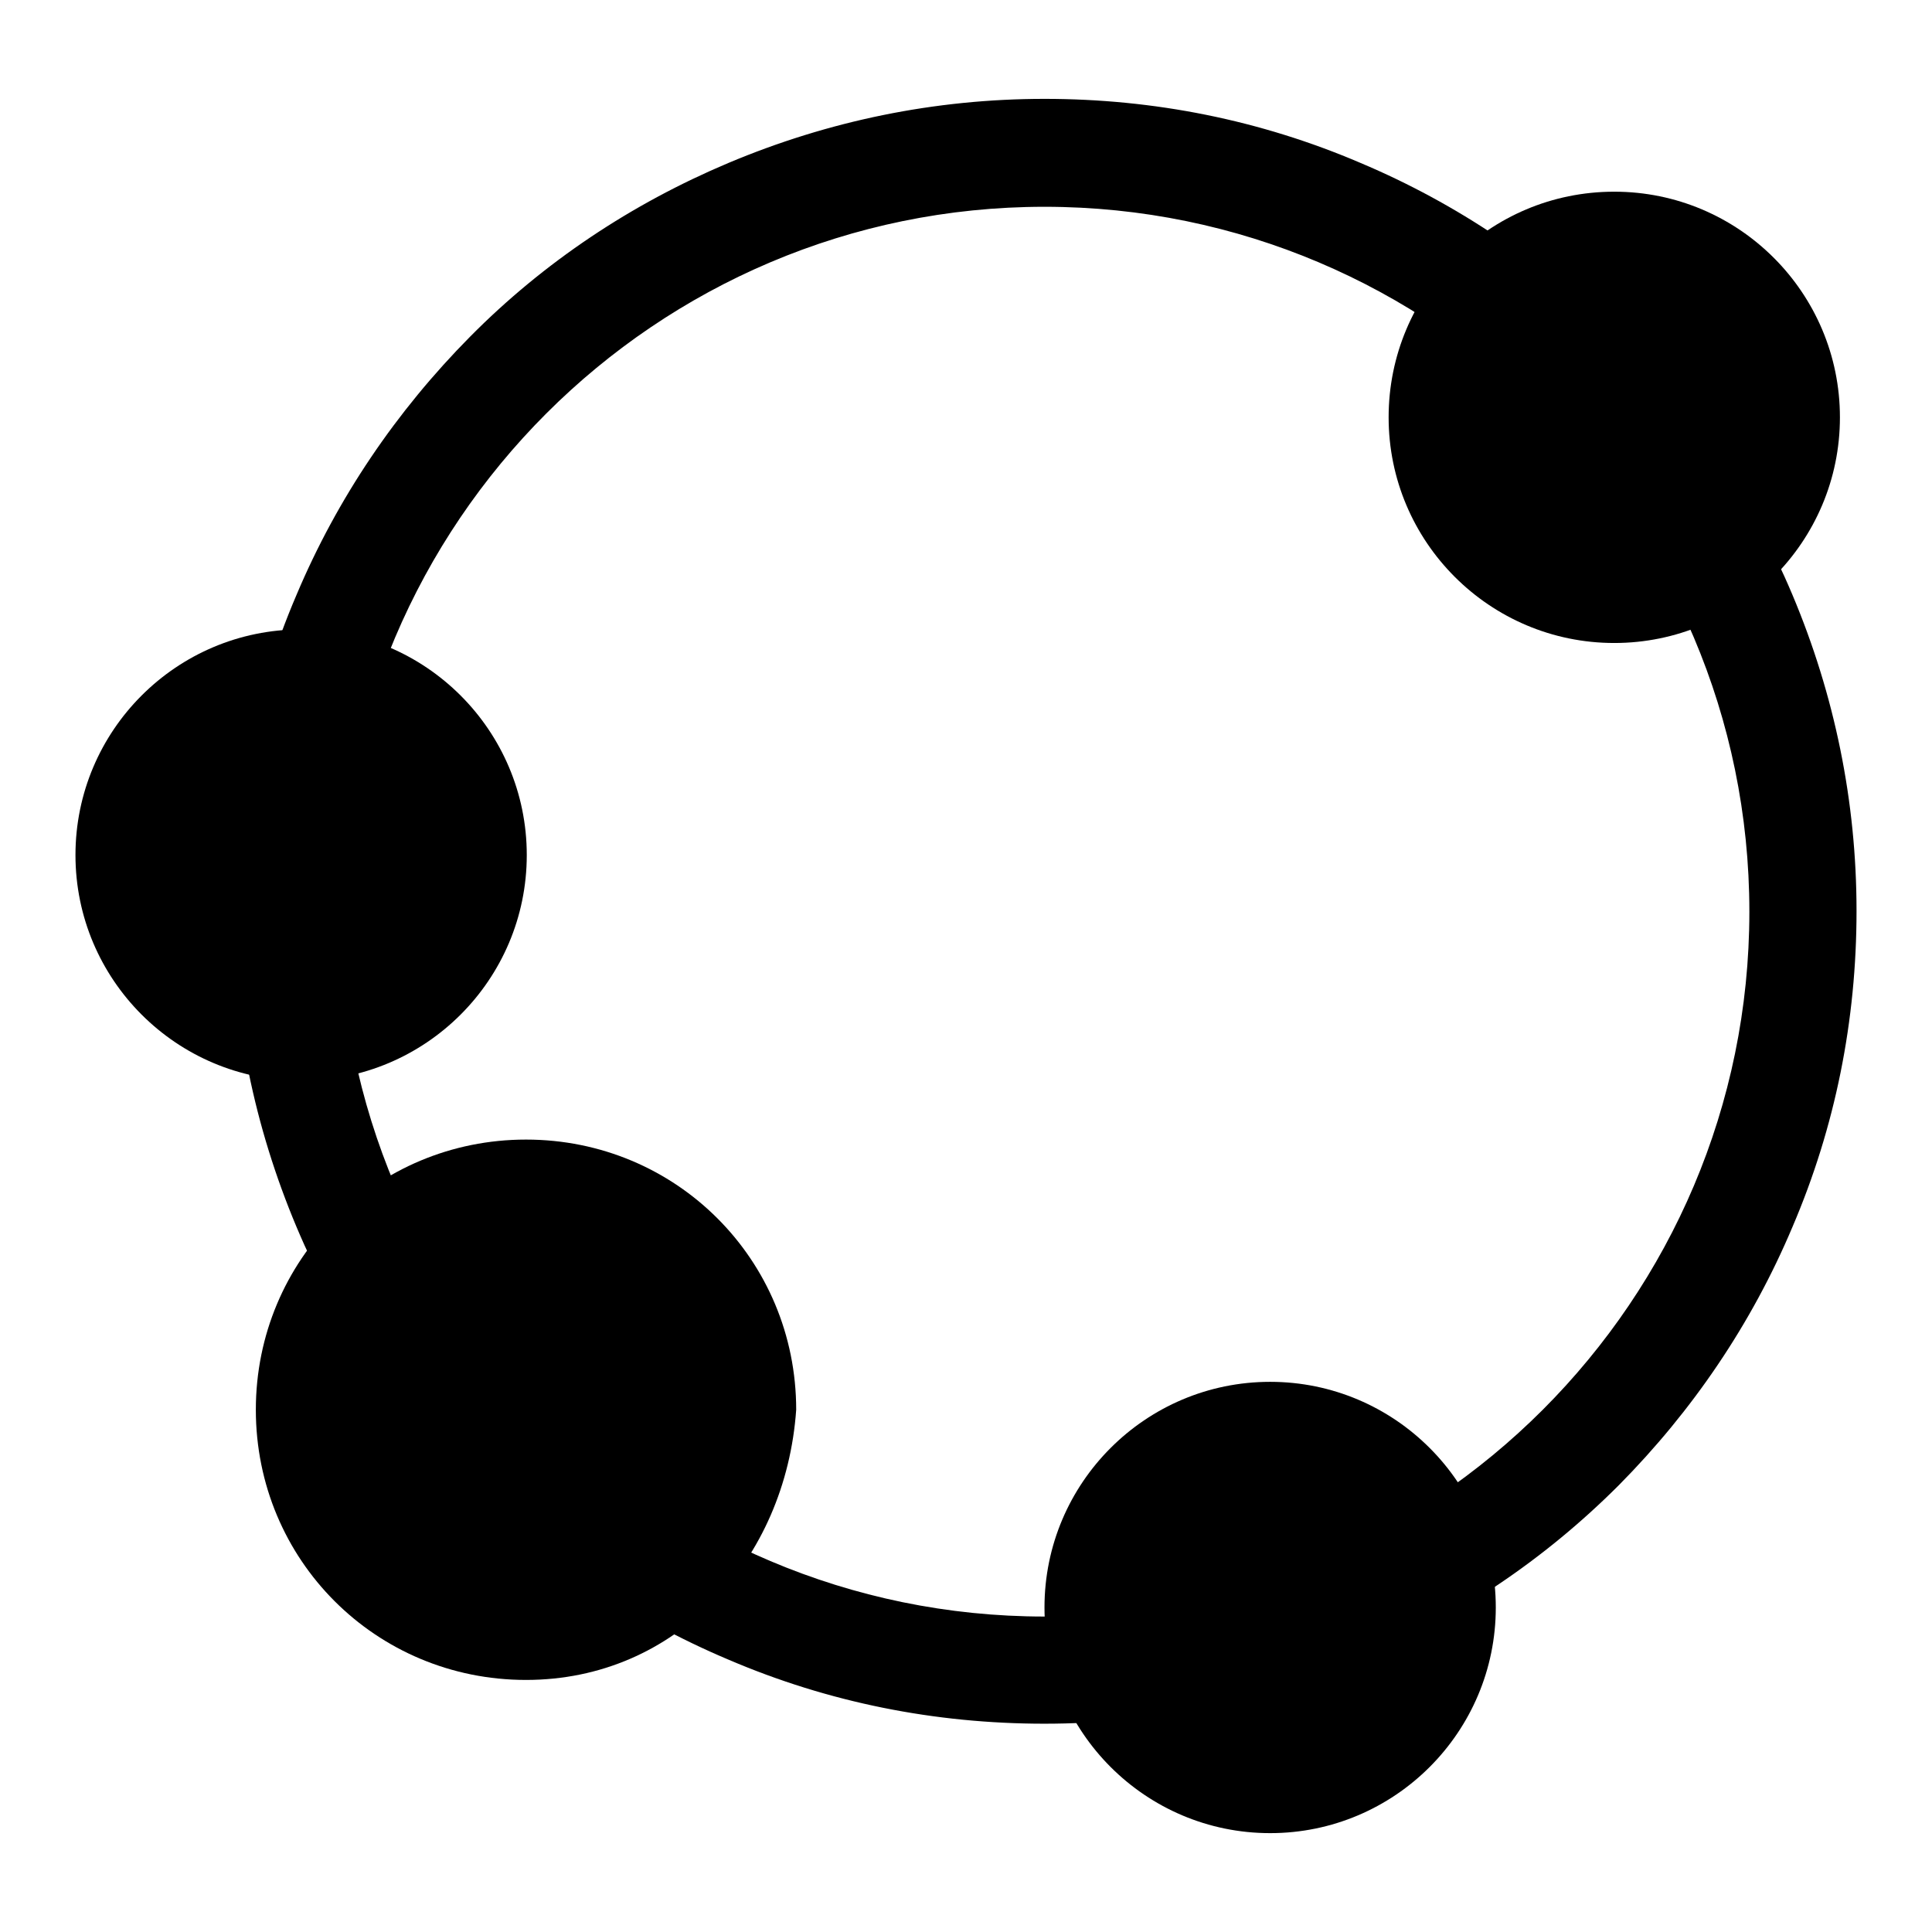 <?xml version="1.0" encoding="utf-8"?>
<!-- Svg Vector Icons : http://www.onlinewebfonts.com/icon -->
<!DOCTYPE svg PUBLIC "-//W3C//DTD SVG 1.1//EN" "http://www.w3.org/Graphics/SVG/1.1/DTD/svg11.dtd">
<svg version="1.1" xmlns="http://www.w3.org/2000/svg" xmlns:xlink="http://www.w3.org/1999/xlink" x="0px" y="0px" viewBox="0 0 256 256" enable-background="new 0 0 256 256" xml:space="preserve">
<g><g><path fill="#000000" d="M138.4,13.6c-59.2,0-107.2,48-107.2,107.2c0,59.2,48,107.2,107.2,107.2c59.2,0,107.2-48,107.2-107.2C245.6,61.6,197.6,13.6,138.4,13.6z M138.4,214.6c-51.8,0-93.8-42-93.8-93.8c0-51.8,42-93.8,93.8-93.8c51.8,0,93.8,42,93.8,93.8C232.2,172.6,190.2,214.6,138.4,214.6z"/><path fill="#000000" d="M138.4,228.4c-14.5,0-28.6-2.8-41.9-8.5c-12.8-5.4-24.3-13.2-34.2-23.1c-9.9-9.9-17.6-21.4-23-34.2c-5.6-13.3-8.5-27.4-8.5-41.9c0-14.5,2.8-28.6,8.5-41.9c5.4-12.8,13.2-24.3,23-34.2s21.4-17.6,34.2-23c13.3-5.6,27.4-8.5,41.9-8.5c14.5,0,28.6,2.8,41.9,8.5c12.8,5.4,24.3,13.2,34.2,23c9.9,9.9,17.6,21.4,23,34.2c5.6,13.3,8.5,27.4,8.5,41.9c0,14.5-2.8,28.6-8.5,41.9c-5.4,12.8-13.2,24.3-23,34.2c-9.9,9.9-21.4,17.6-34.2,23C167,225.5,152.9,228.4,138.4,228.4z M138.4,14C79.5,14,31.6,61.9,31.6,120.8c0,58.9,47.9,106.8,106.8,106.8c58.9,0,106.8-47.9,106.8-106.8C245.2,61.9,197.3,14,138.4,14z M138.4,215c-12.7,0-25-2.5-36.7-7.4c-11.2-4.7-21.3-11.5-29.9-20.2c-8.6-8.6-15.4-18.7-20.2-29.9c-4.9-11.6-7.4-23.9-7.4-36.7c0-12.7,2.5-25,7.4-36.7c4.7-11.2,11.5-21.3,20.2-29.9c8.6-8.6,18.7-15.4,29.9-20.2c11.6-4.9,23.9-7.4,36.7-7.4s25,2.5,36.7,7.4c11.2,4.7,21.3,11.5,29.9,20.2c8.6,8.6,15.4,18.7,20.2,29.9c5,11.6,7.5,23.9,7.5,36.6s-2.5,25-7.4,36.7c-4.7,11.2-11.5,21.3-20.2,29.9c-8.6,8.6-18.7,15.4-29.9,20.2C163.4,212.5,151.1,215,138.4,215z M138.4,27.4C86.9,27.4,45,69.3,45,120.8s41.9,93.4,93.4,93.4c51.5,0,93.4-41.9,93.4-93.4S189.9,27.4,138.4,27.4z"/><path fill="#000000" d="M184,55.3c0,16.5,13.4,29.9,29.9,29.9c16.5,0,29.9-13.4,29.9-29.9c0-16.5-13.4-29.9-29.9-29.9C197.3,25.4,184,38.8,184,55.3z"/><path fill="#000000" d="M10,113.3c0,16.5,13.4,29.9,29.9,29.9c16.5,0,29.9-13.4,29.9-29.9S56.4,83.4,39.9,83.4C23.4,83.4,10,96.8,10,113.3z"/><path fill="#000000" d="M138.4,213c0,16.5,13.4,29.9,29.9,29.9s29.9-13.4,29.9-29.9c0-16.5-13.4-29.9-29.9-29.9S138.4,196.5,138.4,213z"/><path fill="#000000" d="M69.7,222.6c-19.9,0-35.8-15.9-35.8-35.8s15.9-35.8,35.8-35.8c19.9,0,35.8,15.9,35.8,35.8C104.1,206.7,89.6,222.6,69.7,222.6z"/></g></g>
</svg>